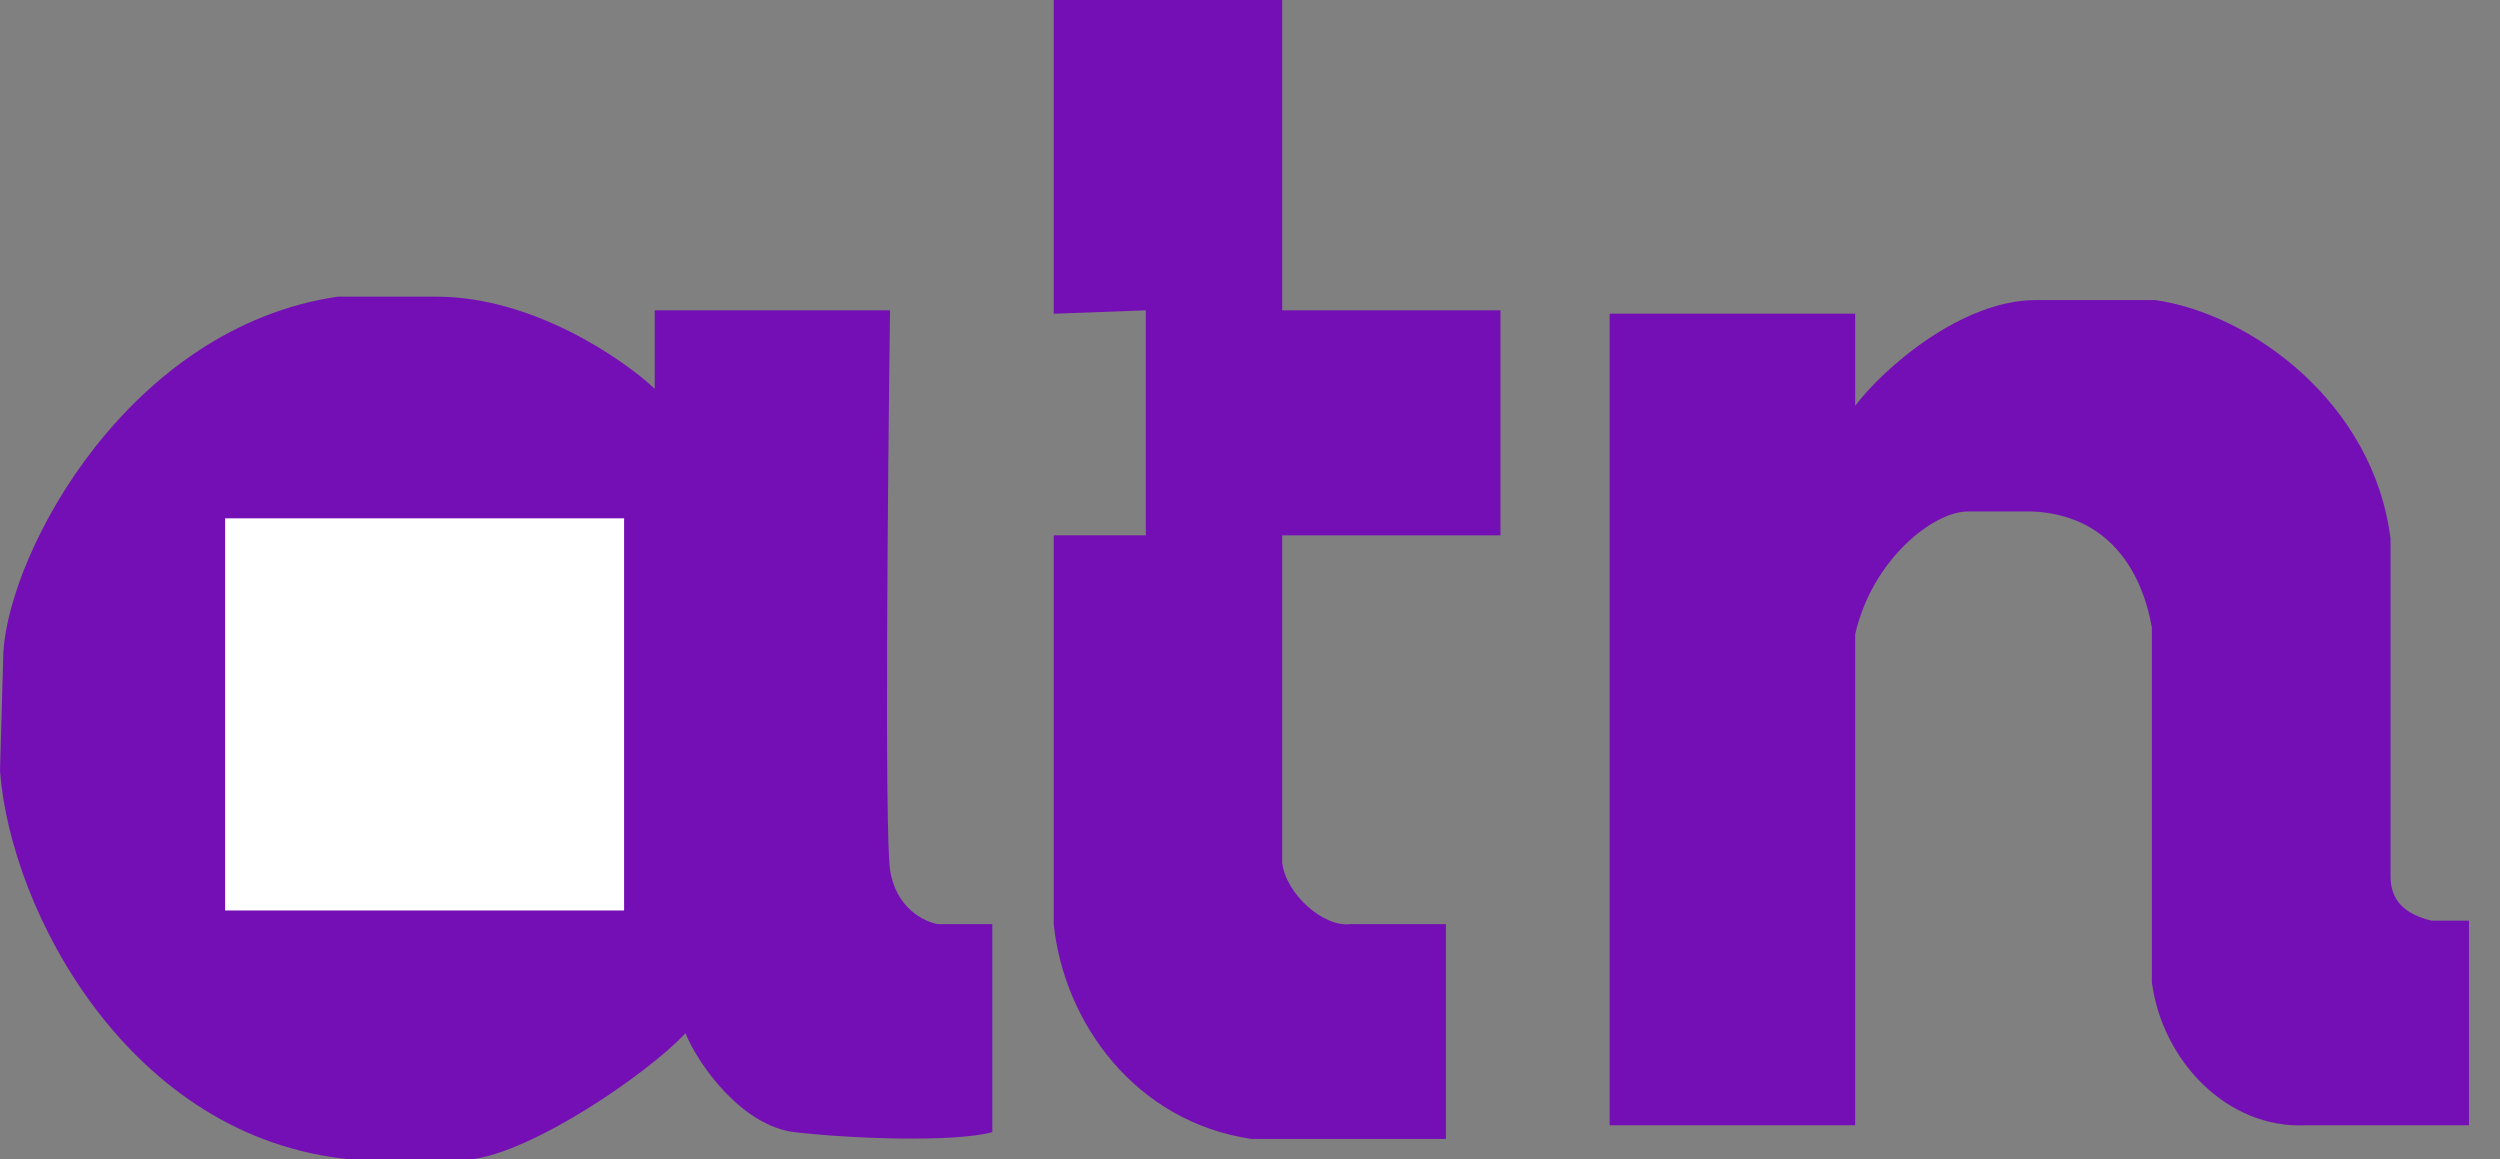<?xml version="1.0" encoding="UTF-8"?>
<svg xmlns="http://www.w3.org/2000/svg" width="69" height="32" viewBox="0 0 69 32" fill="none">
  <rect x="0" y="0" width="69" height="32" fill="#808080" stroke="none"/>
  <path d="M35.389 8.565V0H29.083V8.659L31.625 8.565V14.776H29.083V25.506C29.366 28.235 31.342 30.965 34.542 31.435H39.907V25.506H37.272C36.519 25.6 35.483 24.659 35.389 23.812V14.776H41.413V8.565H35.389Z" fill="#740EB5"></path>
  <path d="M44.426 31.058V8.658H51.203V11.2C51.955 10.196 54.12 8.282 56.191 8.282L59.485 8.282C62.12 8.659 65.508 11.106 65.979 14.87V24.188C65.979 24.847 66.355 25.223 67.108 25.411H68.144V31.058H63.626C61.461 31.153 59.673 29.27 59.391 27.105V17.317C59.108 15.717 58.167 14.211 56.097 14.117H54.308C53.367 14.117 51.673 15.435 51.203 17.506V31.058H44.426Z" fill="#740EB5"></path>
  <path d="M18.07 8.565V10.729C17.161 9.882 14.682 8.188 12.047 8.188H9.318C3.576 9.035 0.282 15.153 0.094 17.976L0 21.271C0.282 25.129 3.576 31.435 9.694 32H12.988C14.682 31.812 17.863 29.647 18.918 28.518C19.294 29.427 20.5 31.079 21.929 31.247C23.529 31.435 26.353 31.529 27.388 31.247V25.506H25.882C25.506 25.443 24.715 25.054 24.565 24C24.414 22.946 24.502 13.271 24.565 8.565H18.07Z" fill="#740EB5"></path>
  <path d="M6.213 25.129V14.306H17.225V25.129H6.213Z" fill="white"></path>
</svg>
